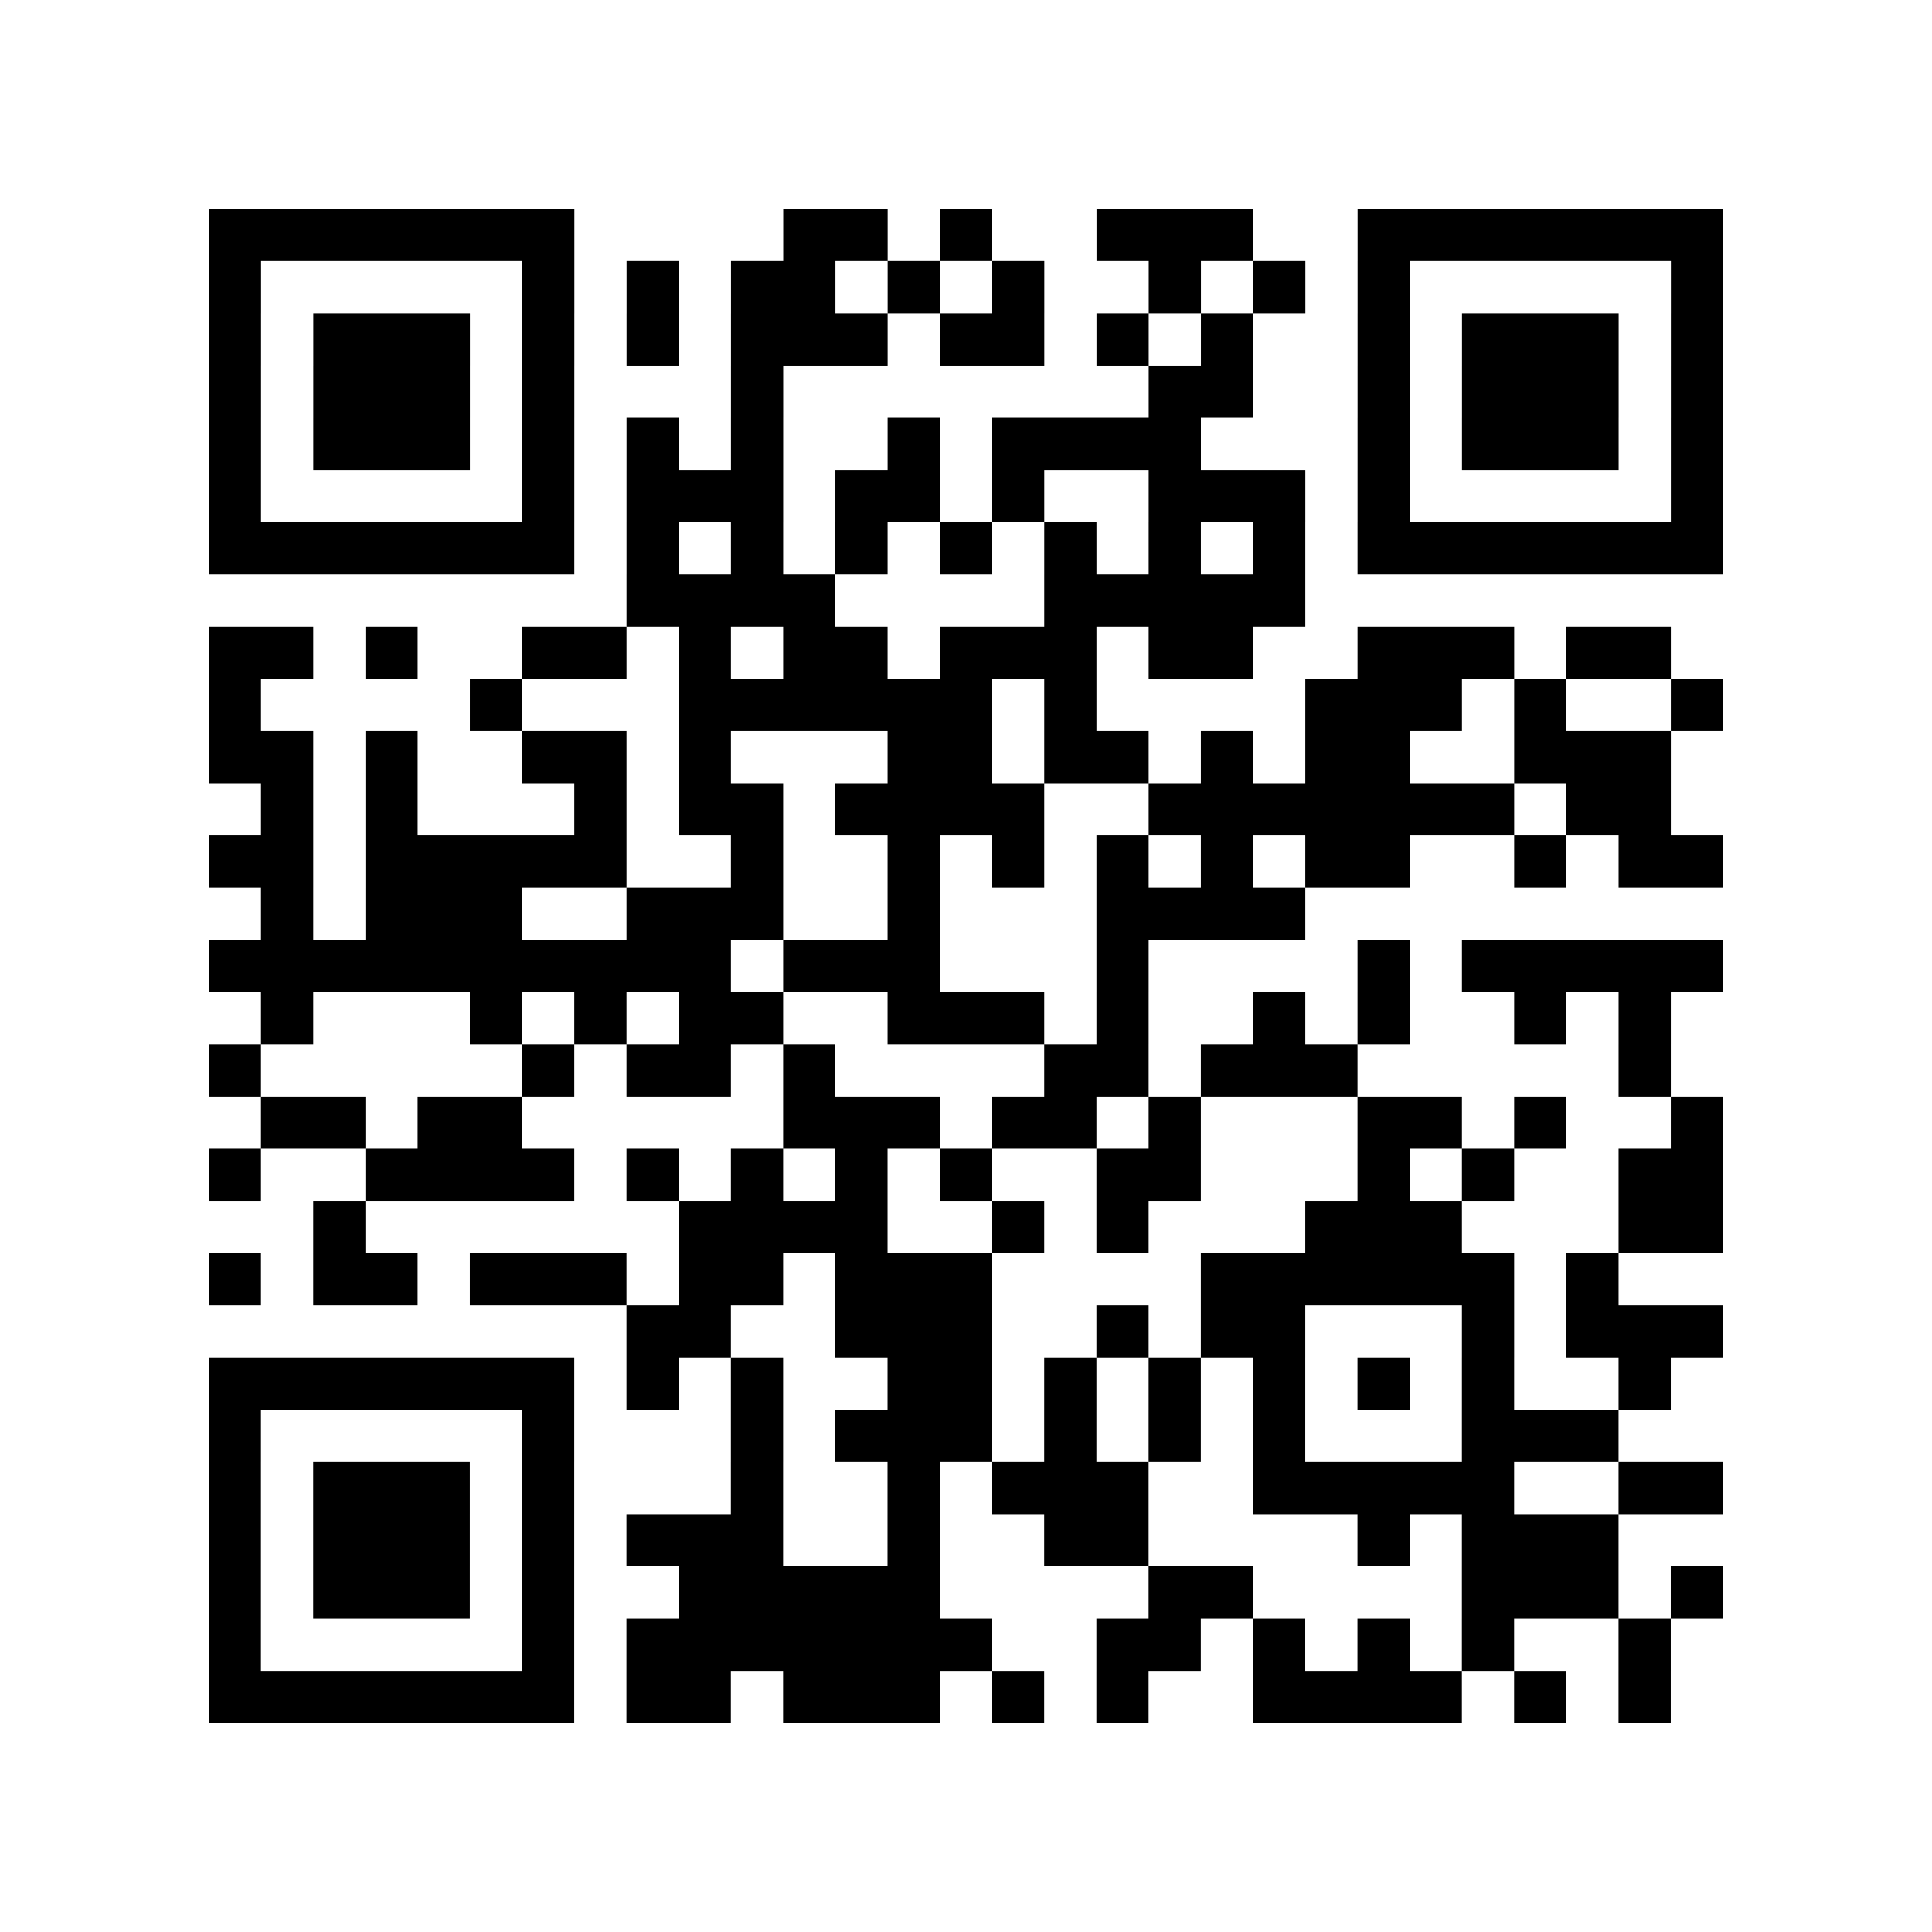<?xml version="1.0" encoding="utf-8"?>
<svg xmlns="http://www.w3.org/2000/svg" width="37" height="37" class="segno"><path class="qrline" stroke="#000" d="M4 4.5h7m4 0h2m1 0h1m2 0h3m2 0h7m-29 1h1m5 0h1m1 0h1m1 0h2m1 0h1m1 0h1m2 0h1m1 0h1m1 0h1m5 0h1m-29 1h1m1 0h3m1 0h1m1 0h1m1 0h3m1 0h2m1 0h1m1 0h1m2 0h1m1 0h3m1 0h1m-29 1h1m1 0h3m1 0h1m3 0h1m7 0h2m2 0h1m1 0h3m1 0h1m-29 1h1m1 0h3m1 0h1m1 0h1m1 0h1m2 0h1m1 0h4m3 0h1m1 0h3m1 0h1m-29 1h1m5 0h1m1 0h3m1 0h2m1 0h1m2 0h3m1 0h1m5 0h1m-29 1h7m1 0h1m1 0h1m1 0h1m1 0h1m1 0h1m1 0h1m1 0h1m1 0h7m-21 1h4m4 0h5m-21 1h2m1 0h1m2 0h2m1 0h1m1 0h2m1 0h3m1 0h2m2 0h3m1 0h2m-28 1h1m4 0h1m3 0h6m1 0h1m4 0h3m1 0h1m2 0h1m-29 1h2m1 0h1m2 0h2m1 0h1m3 0h2m1 0h2m1 0h1m1 0h2m2 0h3m-27 1h1m1 0h1m3 0h1m1 0h2m1 0h4m2 0h7m1 0h2m-28 1h2m1 0h5m2 0h1m2 0h1m1 0h1m1 0h1m1 0h1m1 0h2m2 0h1m1 0h2m-28 1h1m1 0h3m2 0h3m2 0h1m3 0h4m-21 1h10m1 0h3m3 0h1m4 0h1m1 0h5m-28 1h1m3 0h1m1 0h1m1 0h2m2 0h3m1 0h1m2 0h1m1 0h1m2 0h1m1 0h1m-28 1h1m5 0h1m1 0h2m1 0h1m4 0h2m1 0h3m5 0h1m-27 1h2m1 0h2m5 0h3m1 0h2m1 0h1m3 0h2m1 0h1m2 0h1m-29 1h1m2 0h4m1 0h1m1 0h1m1 0h1m1 0h1m2 0h2m3 0h1m1 0h1m2 0h2m-27 1h1m6 0h4m2 0h1m1 0h1m3 0h3m3 0h2m-29 1h1m1 0h2m1 0h3m1 0h2m1 0h3m4 0h6m1 0h1m-19 1h2m2 0h3m2 0h1m1 0h2m3 0h1m1 0h3m-29 1h7m1 0h1m1 0h1m2 0h2m1 0h1m1 0h1m1 0h1m1 0h1m1 0h1m2 0h1m-28 1h1m5 0h1m3 0h1m1 0h3m1 0h1m1 0h1m1 0h1m3 0h3m-27 1h1m1 0h3m1 0h1m3 0h1m2 0h1m1 0h3m2 0h5m2 0h2m-29 1h1m1 0h3m1 0h1m1 0h3m2 0h1m2 0h2m4 0h1m1 0h3m-27 1h1m1 0h3m1 0h1m2 0h5m4 0h2m4 0h3m1 0h1m-29 1h1m5 0h1m1 0h7m2 0h2m1 0h1m1 0h1m1 0h1m2 0h1m-28 1h7m1 0h2m1 0h3m1 0h1m1 0h1m2 0h4m1 0h1m1 0h1"/></svg>
